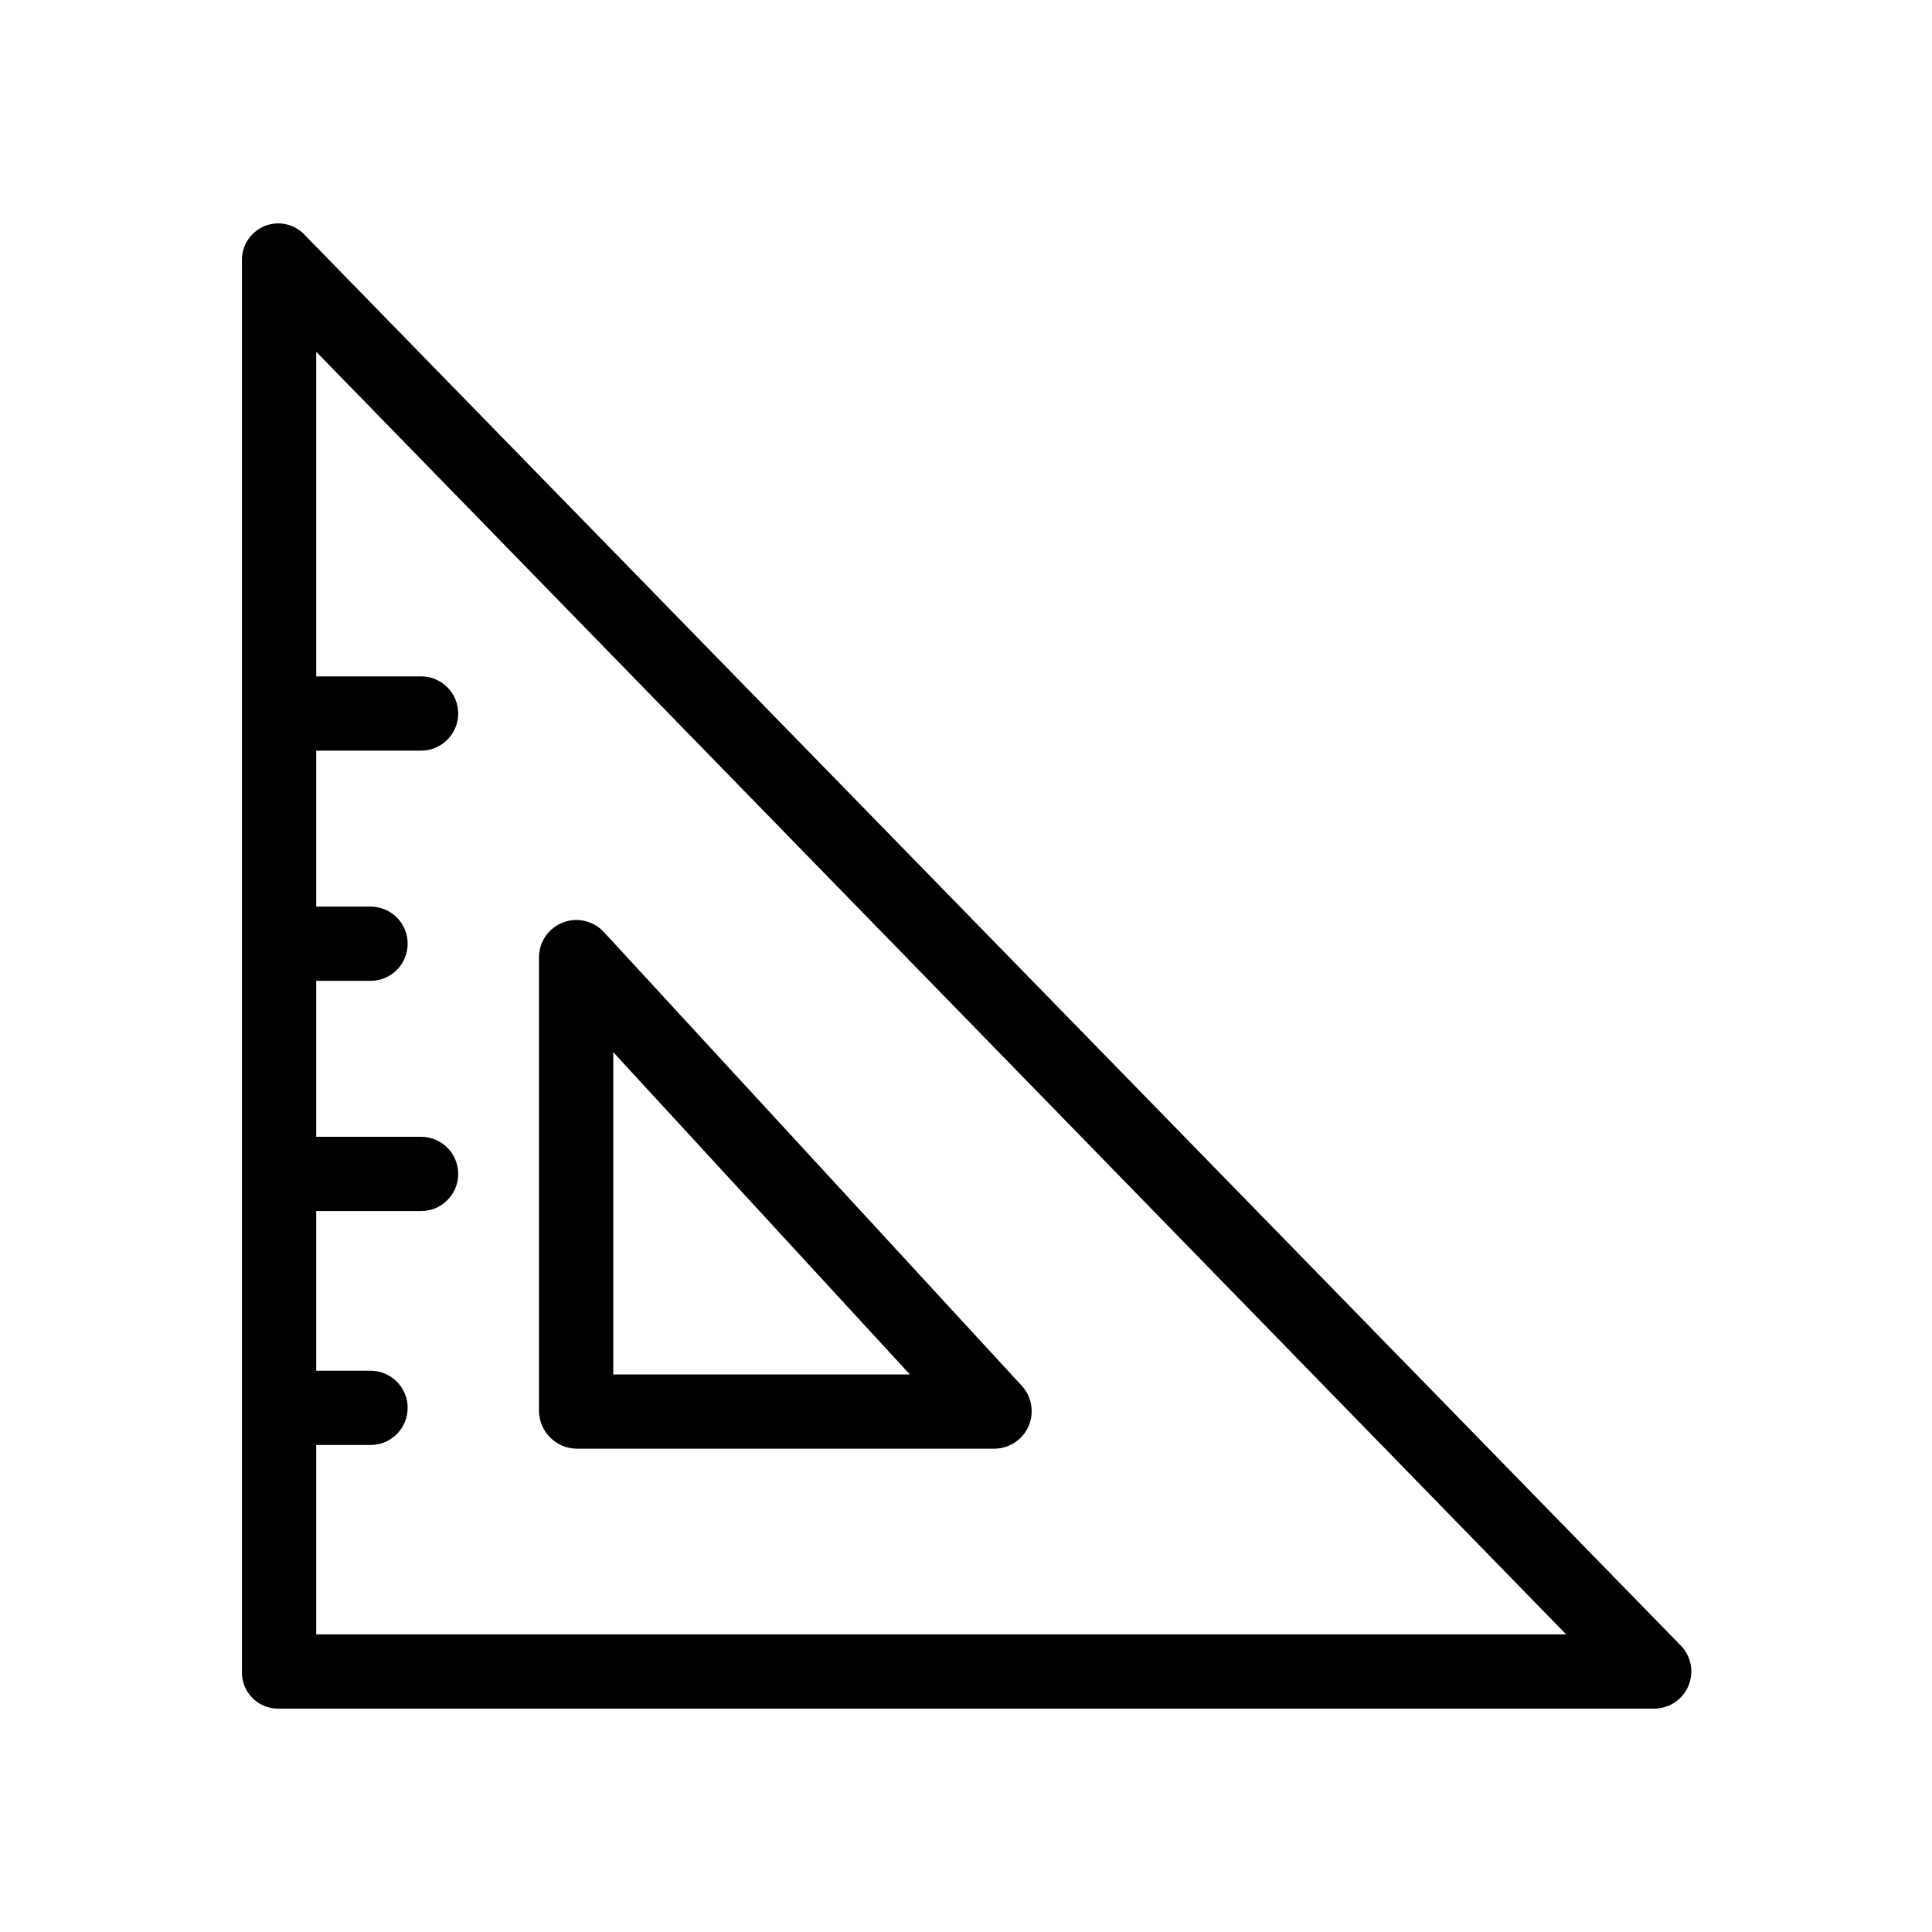 <?xml version="1.0" encoding="UTF-8"?>
<!-- Uploaded to: ICON Repo, www.iconrepo.com, Generator: ICON Repo Mixer Tools -->
<svg fill="#000000" width="800px" height="800px" version="1.1" viewBox="144 144 512 512" xmlns="http://www.w3.org/2000/svg">
 <g>
  <path d="m224.66 206.17c-2.727-2.863-6.93-3.754-10.582-2.242-3.668 1.527-6.031 5.141-5.961 9.113v373.92c-0.074 2.531 0.855 4.992 2.594 6.836 1.738 1.848 4.137 2.926 6.672 3.004h0.234 364.76c3.961 0 7.531-2.371 9.07-6.019 1.535-3.648 0.738-7.859-2.023-10.695zm3.137 370.95v-50.184h14.398c5.434 0 9.84-4.402 9.84-9.84 0-5.434-4.406-9.84-9.84-9.84h-14.398v-42.312h27.793c5.434 0 9.84-4.402 9.84-9.84 0-5.434-4.406-9.84-9.84-9.84h-27.793v-41.328h14.398c5.434 0 9.84-4.406 9.84-9.84s-4.406-9.84-9.84-9.84h-14.398v-41.328h27.793c5.434 0 9.84-4.406 9.84-9.84 0-5.434-4.406-9.84-9.84-9.84h-27.793v-86.027l331.24 339.9z"/>
  <path d="m296.79 527.92h110.78c3.918-0.043 7.445-2.383 9.008-5.981 1.562-3.594 0.871-7.773-1.773-10.668l-110.78-120.28c-2.758-2.984-7.059-3.984-10.852-2.516-3.793 1.465-6.301 5.098-6.332 9.164v120.25c0.035 5.492 4.453 9.949 9.949 10.027zm9.73-105.08 78.605 85.402h-78.605z"/>
 </g>
</svg>